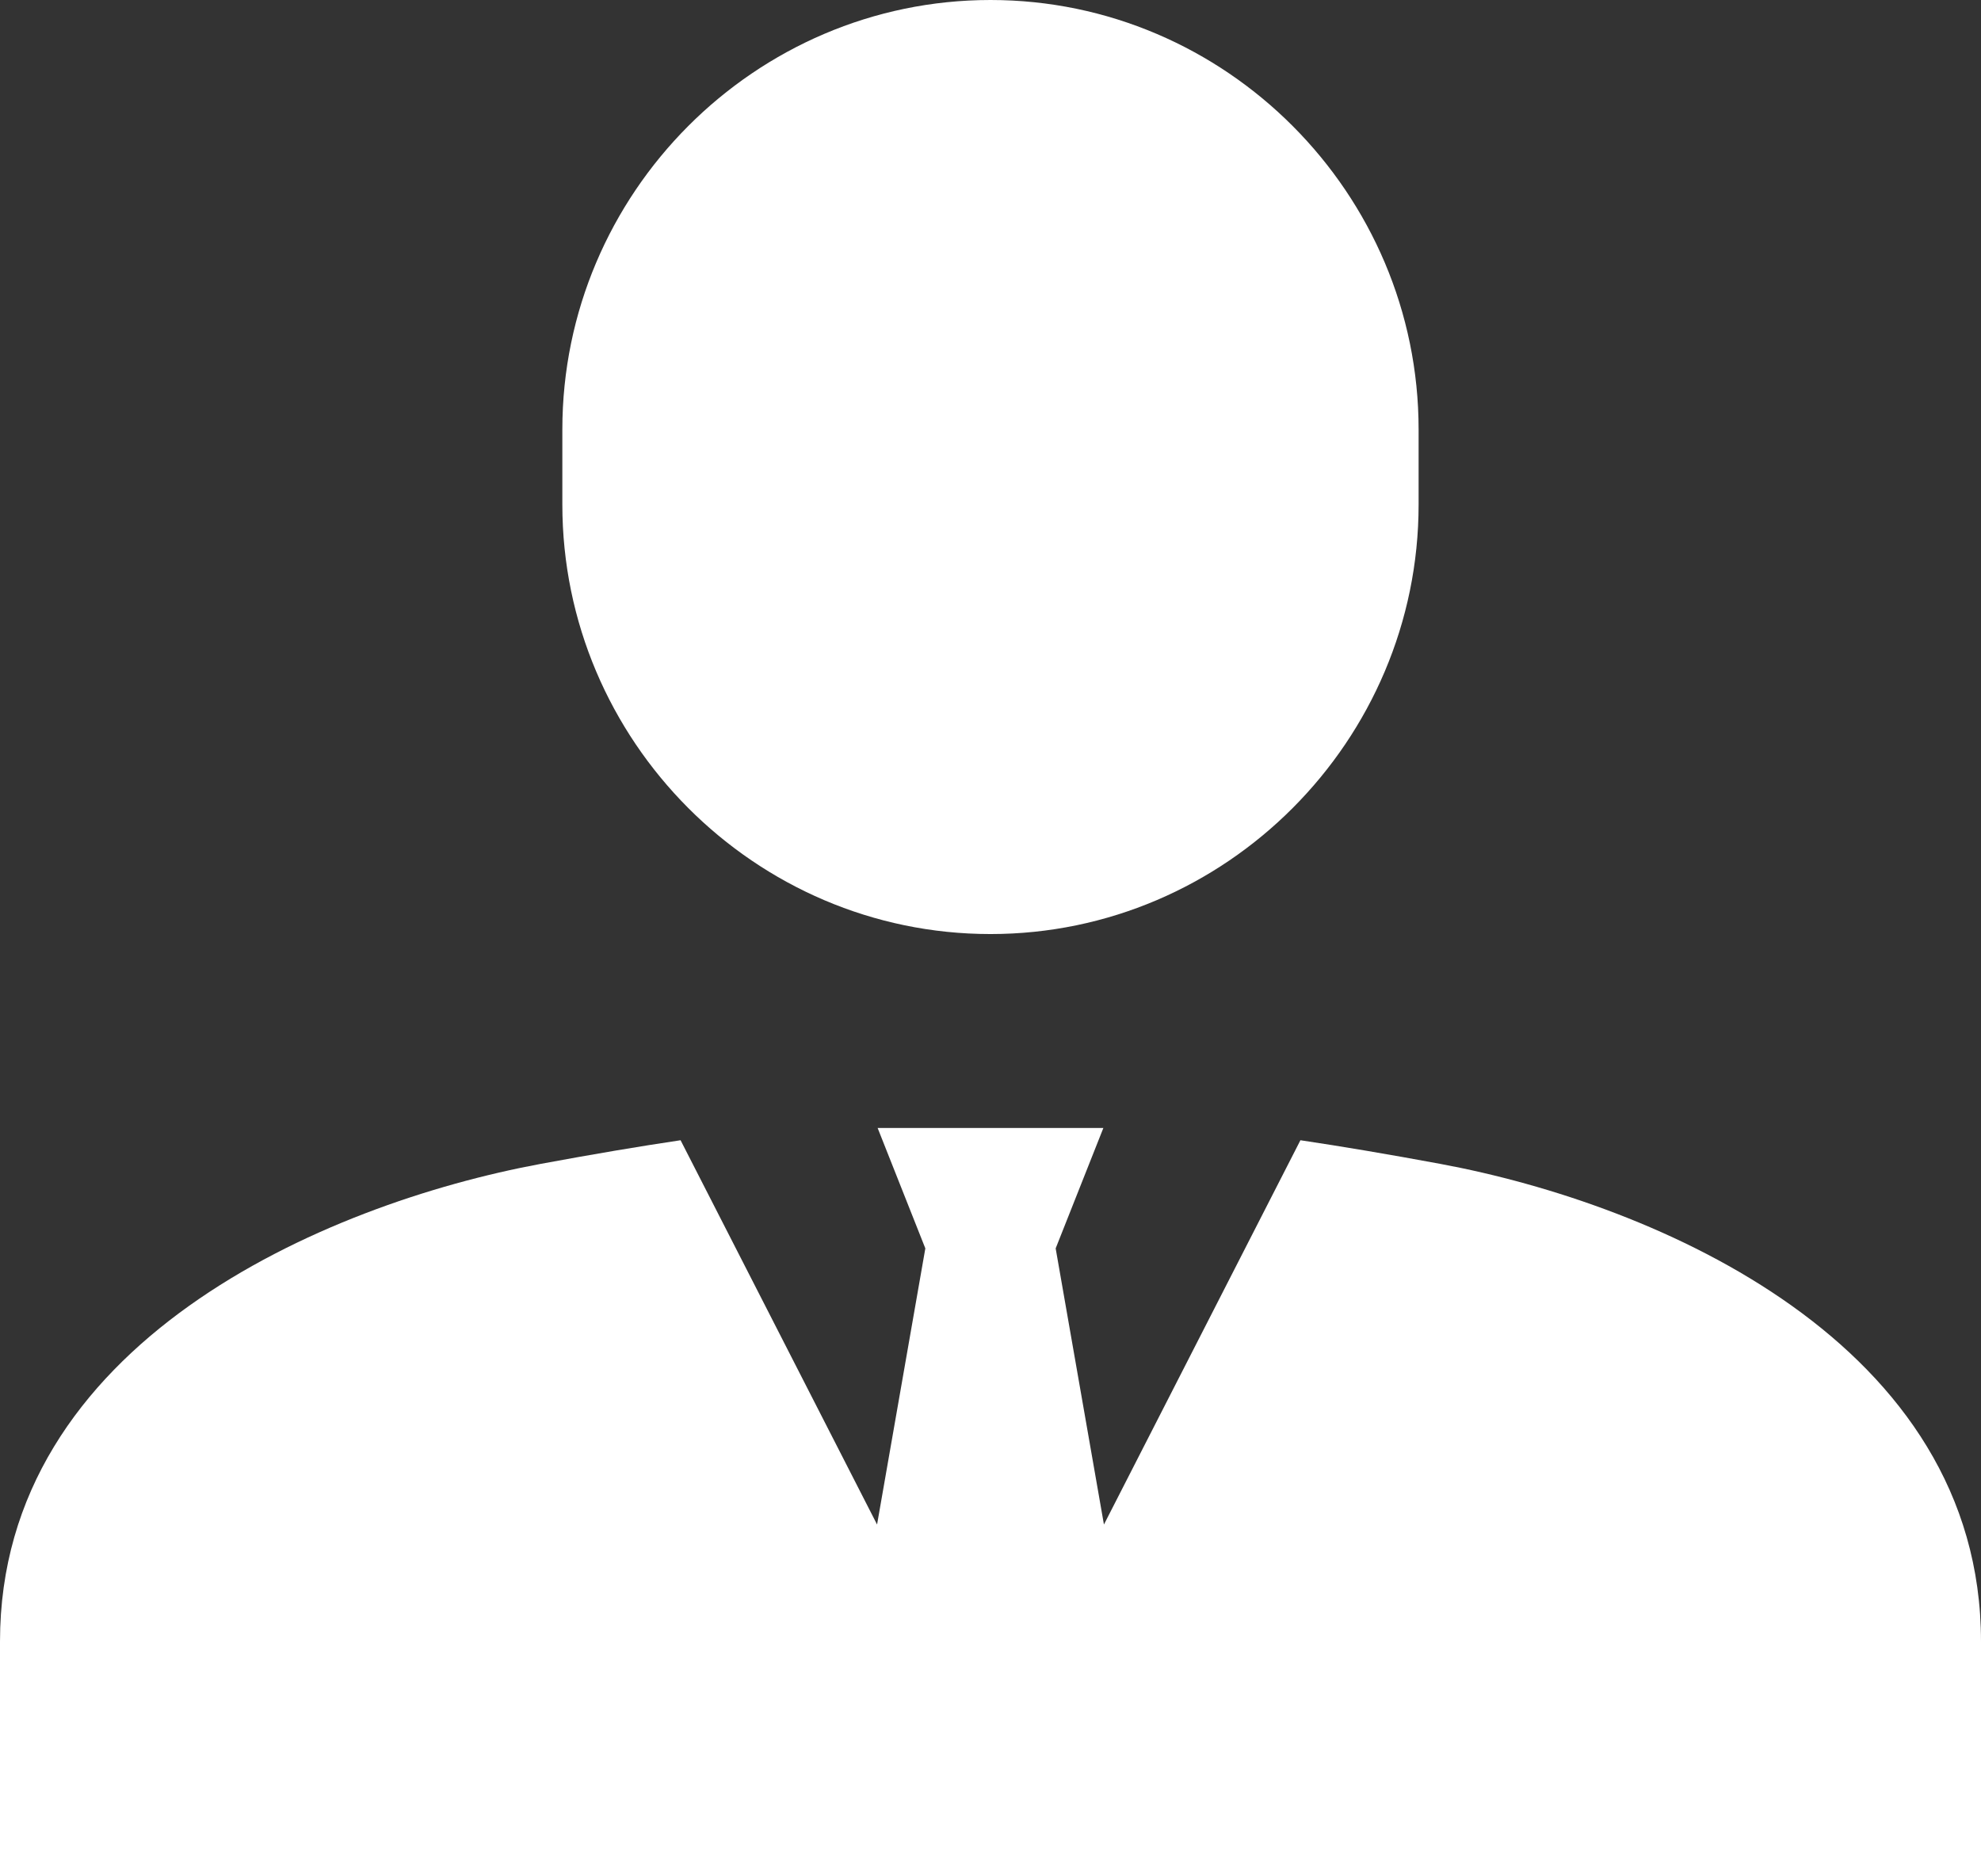 <svg width="38" height="36" viewBox="0 0 38 36" fill="none" xmlns="http://www.w3.org/2000/svg">
<rect x="0" y="0" width="38" height="36" fill="#333333" stroke="none"/>
<path d="M27.212 9.681C27.212 14.213 23.516 17.921 19 17.921C14.483 17.921 10.787 14.213 10.787 9.681V8.24C10.787 3.708 14.483 0 19 0C23.516 0 27.212 3.708 27.212 8.24V9.681Z" fill="white"/>
<path d="M27.625 22.33C26.61 22.142 25.732 21.994 24.945 21.877L21.176 29.25L20.25 23.952L21.165 21.642H16.835L17.75 23.952L16.824 29.25L13.055 21.877C12.268 21.994 11.39 22.142 10.375 22.33C6.209 23.103 0 25.77 0 31.496V36H38V31.496C38 25.77 31.791 23.103 27.625 22.33Z" fill="white"/>
</svg>
